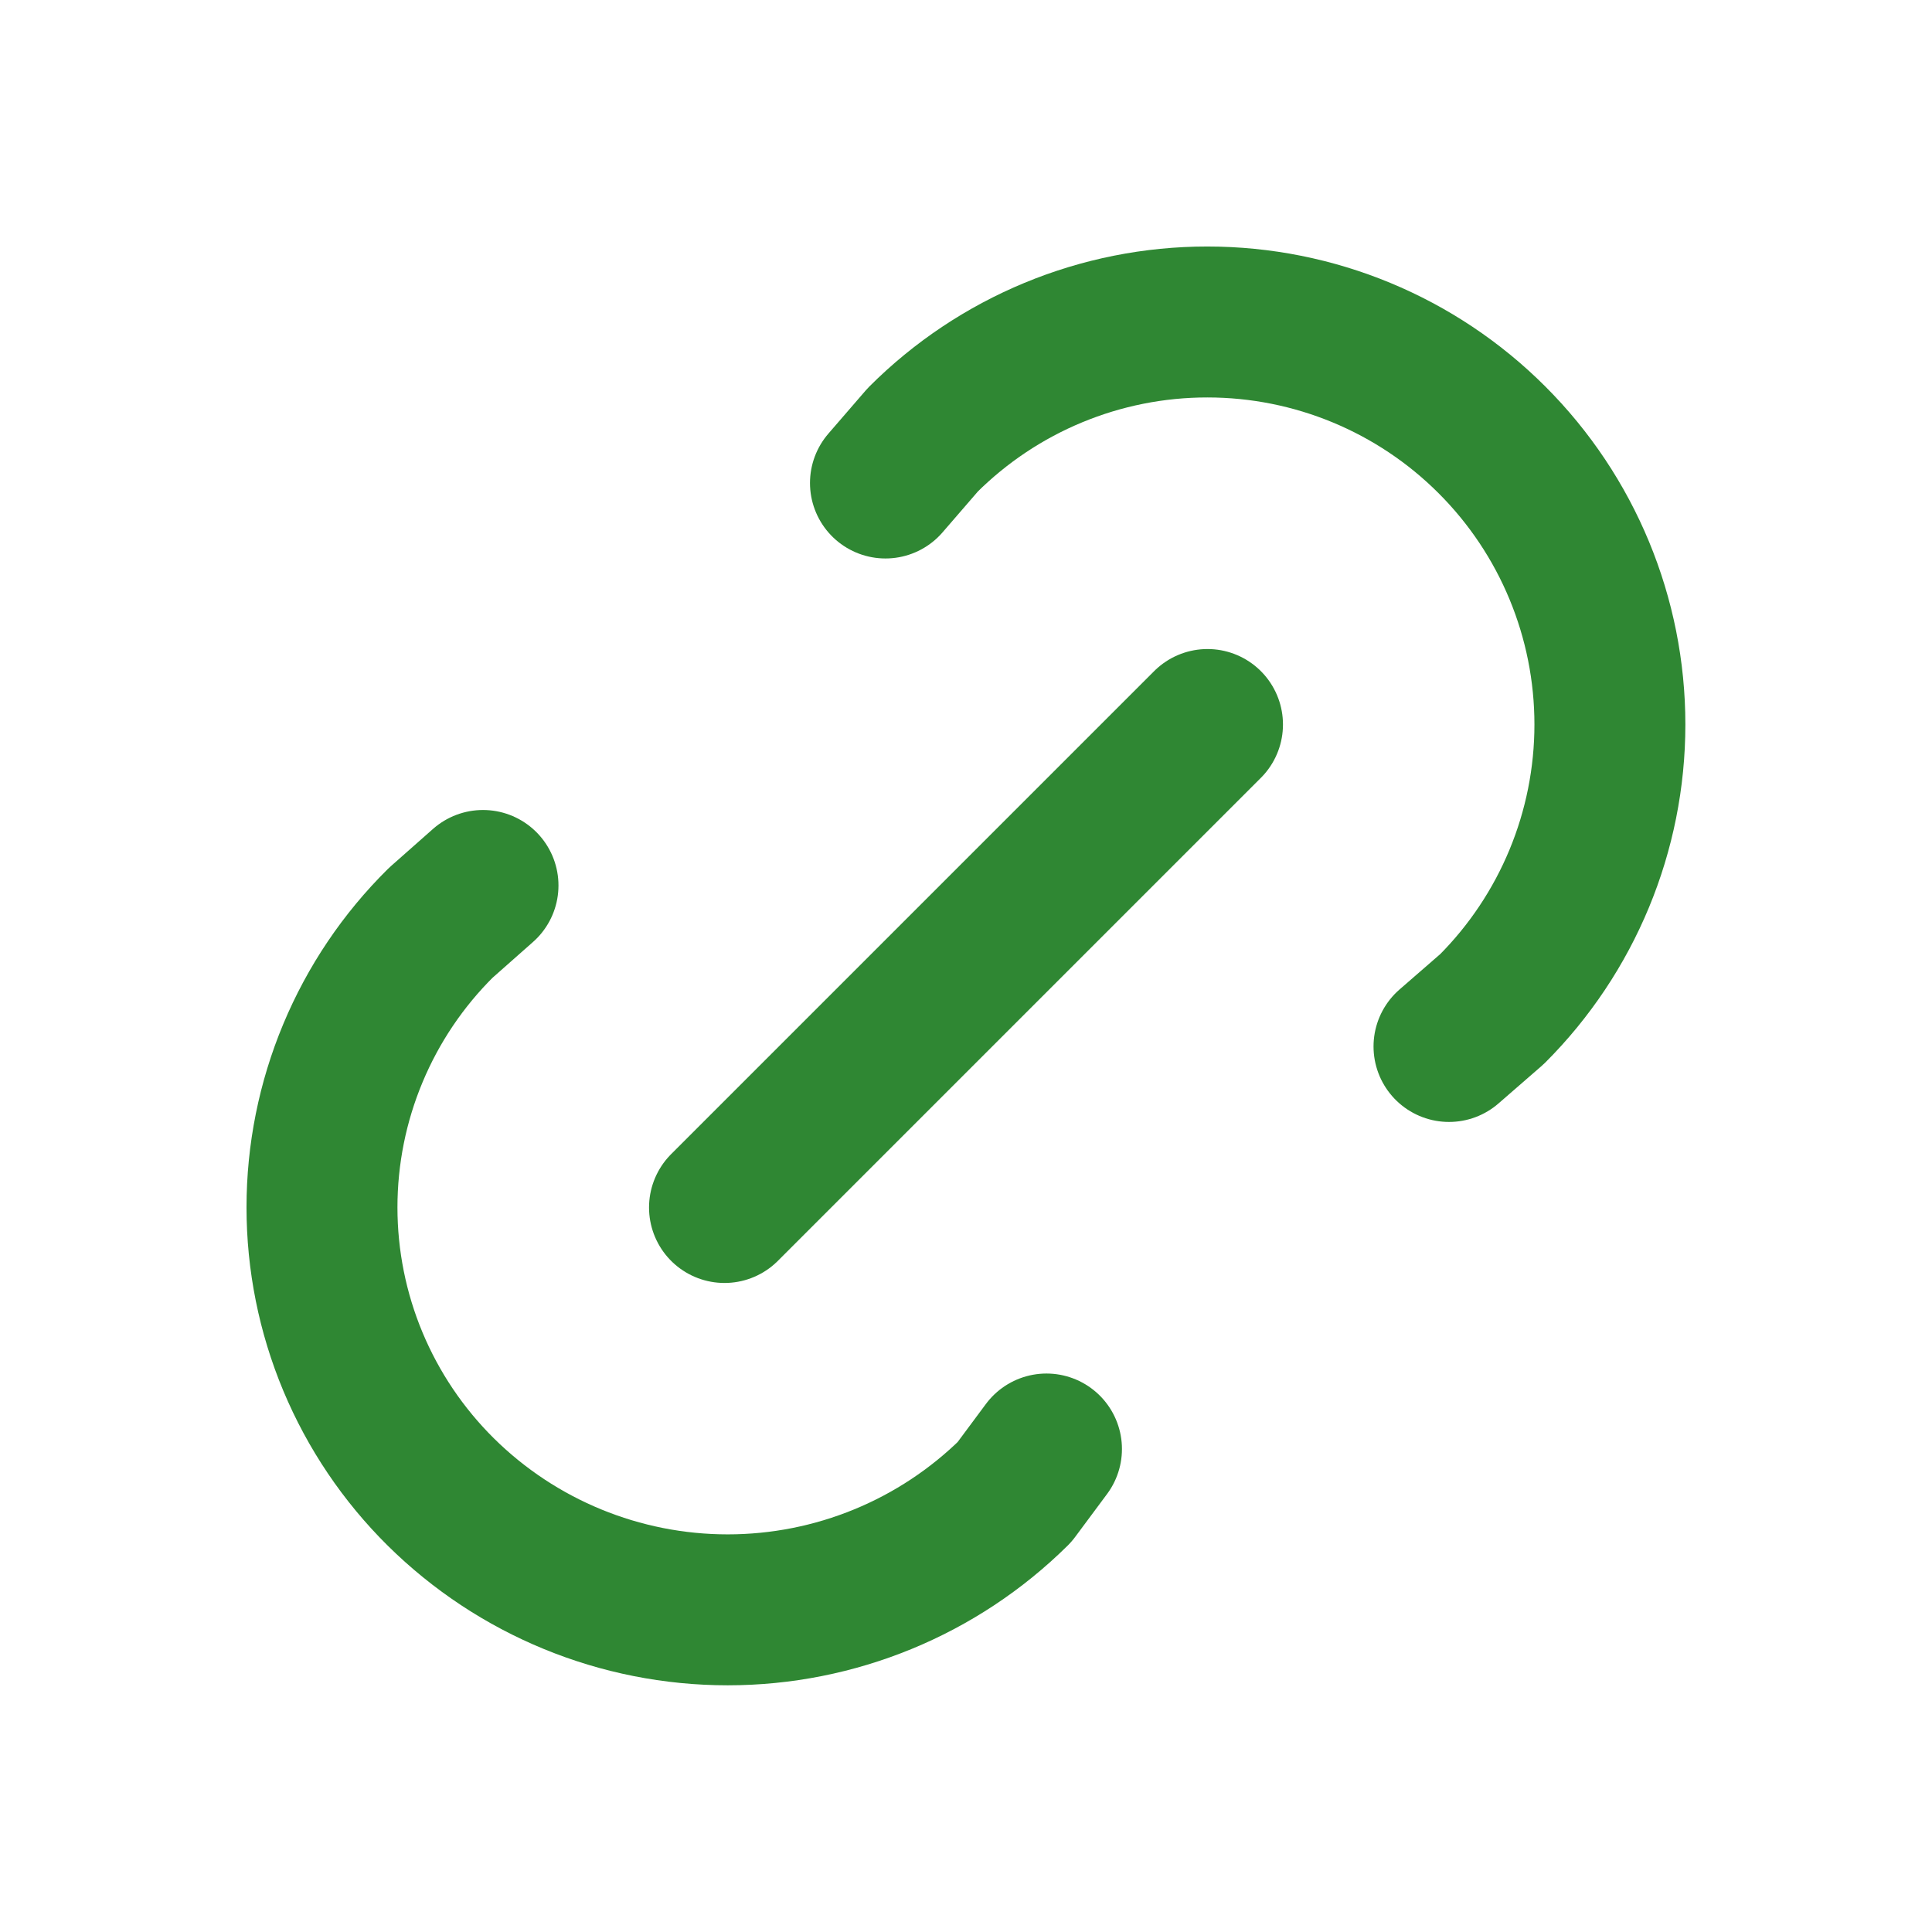 <svg width="32" height="32" viewBox="0 0 32 32" fill="none" xmlns="http://www.w3.org/2000/svg">
<path d="M12 20L20 12M14.666 8L15.284 7.285C16.534 6.035 18.23 5.332 19.998 5.333C21.766 5.333 23.462 6.035 24.712 7.286C25.963 8.536 26.665 10.232 26.665 12C26.665 13.768 25.962 15.464 24.712 16.714L24 17.333M17.333 24L16.804 24.712C15.539 25.963 13.832 26.664 12.053 26.664C10.274 26.664 8.566 25.963 7.301 24.712C6.678 24.095 6.183 23.361 5.845 22.552C5.507 21.743 5.333 20.875 5.333 19.998C5.333 19.121 5.507 18.253 5.845 17.444C6.183 16.634 6.678 15.9 7.301 15.284L8 14.666" stroke="#2F8733" stroke-width="2.5" stroke-linecap="round" stroke-linejoin="round"/>
</svg>
